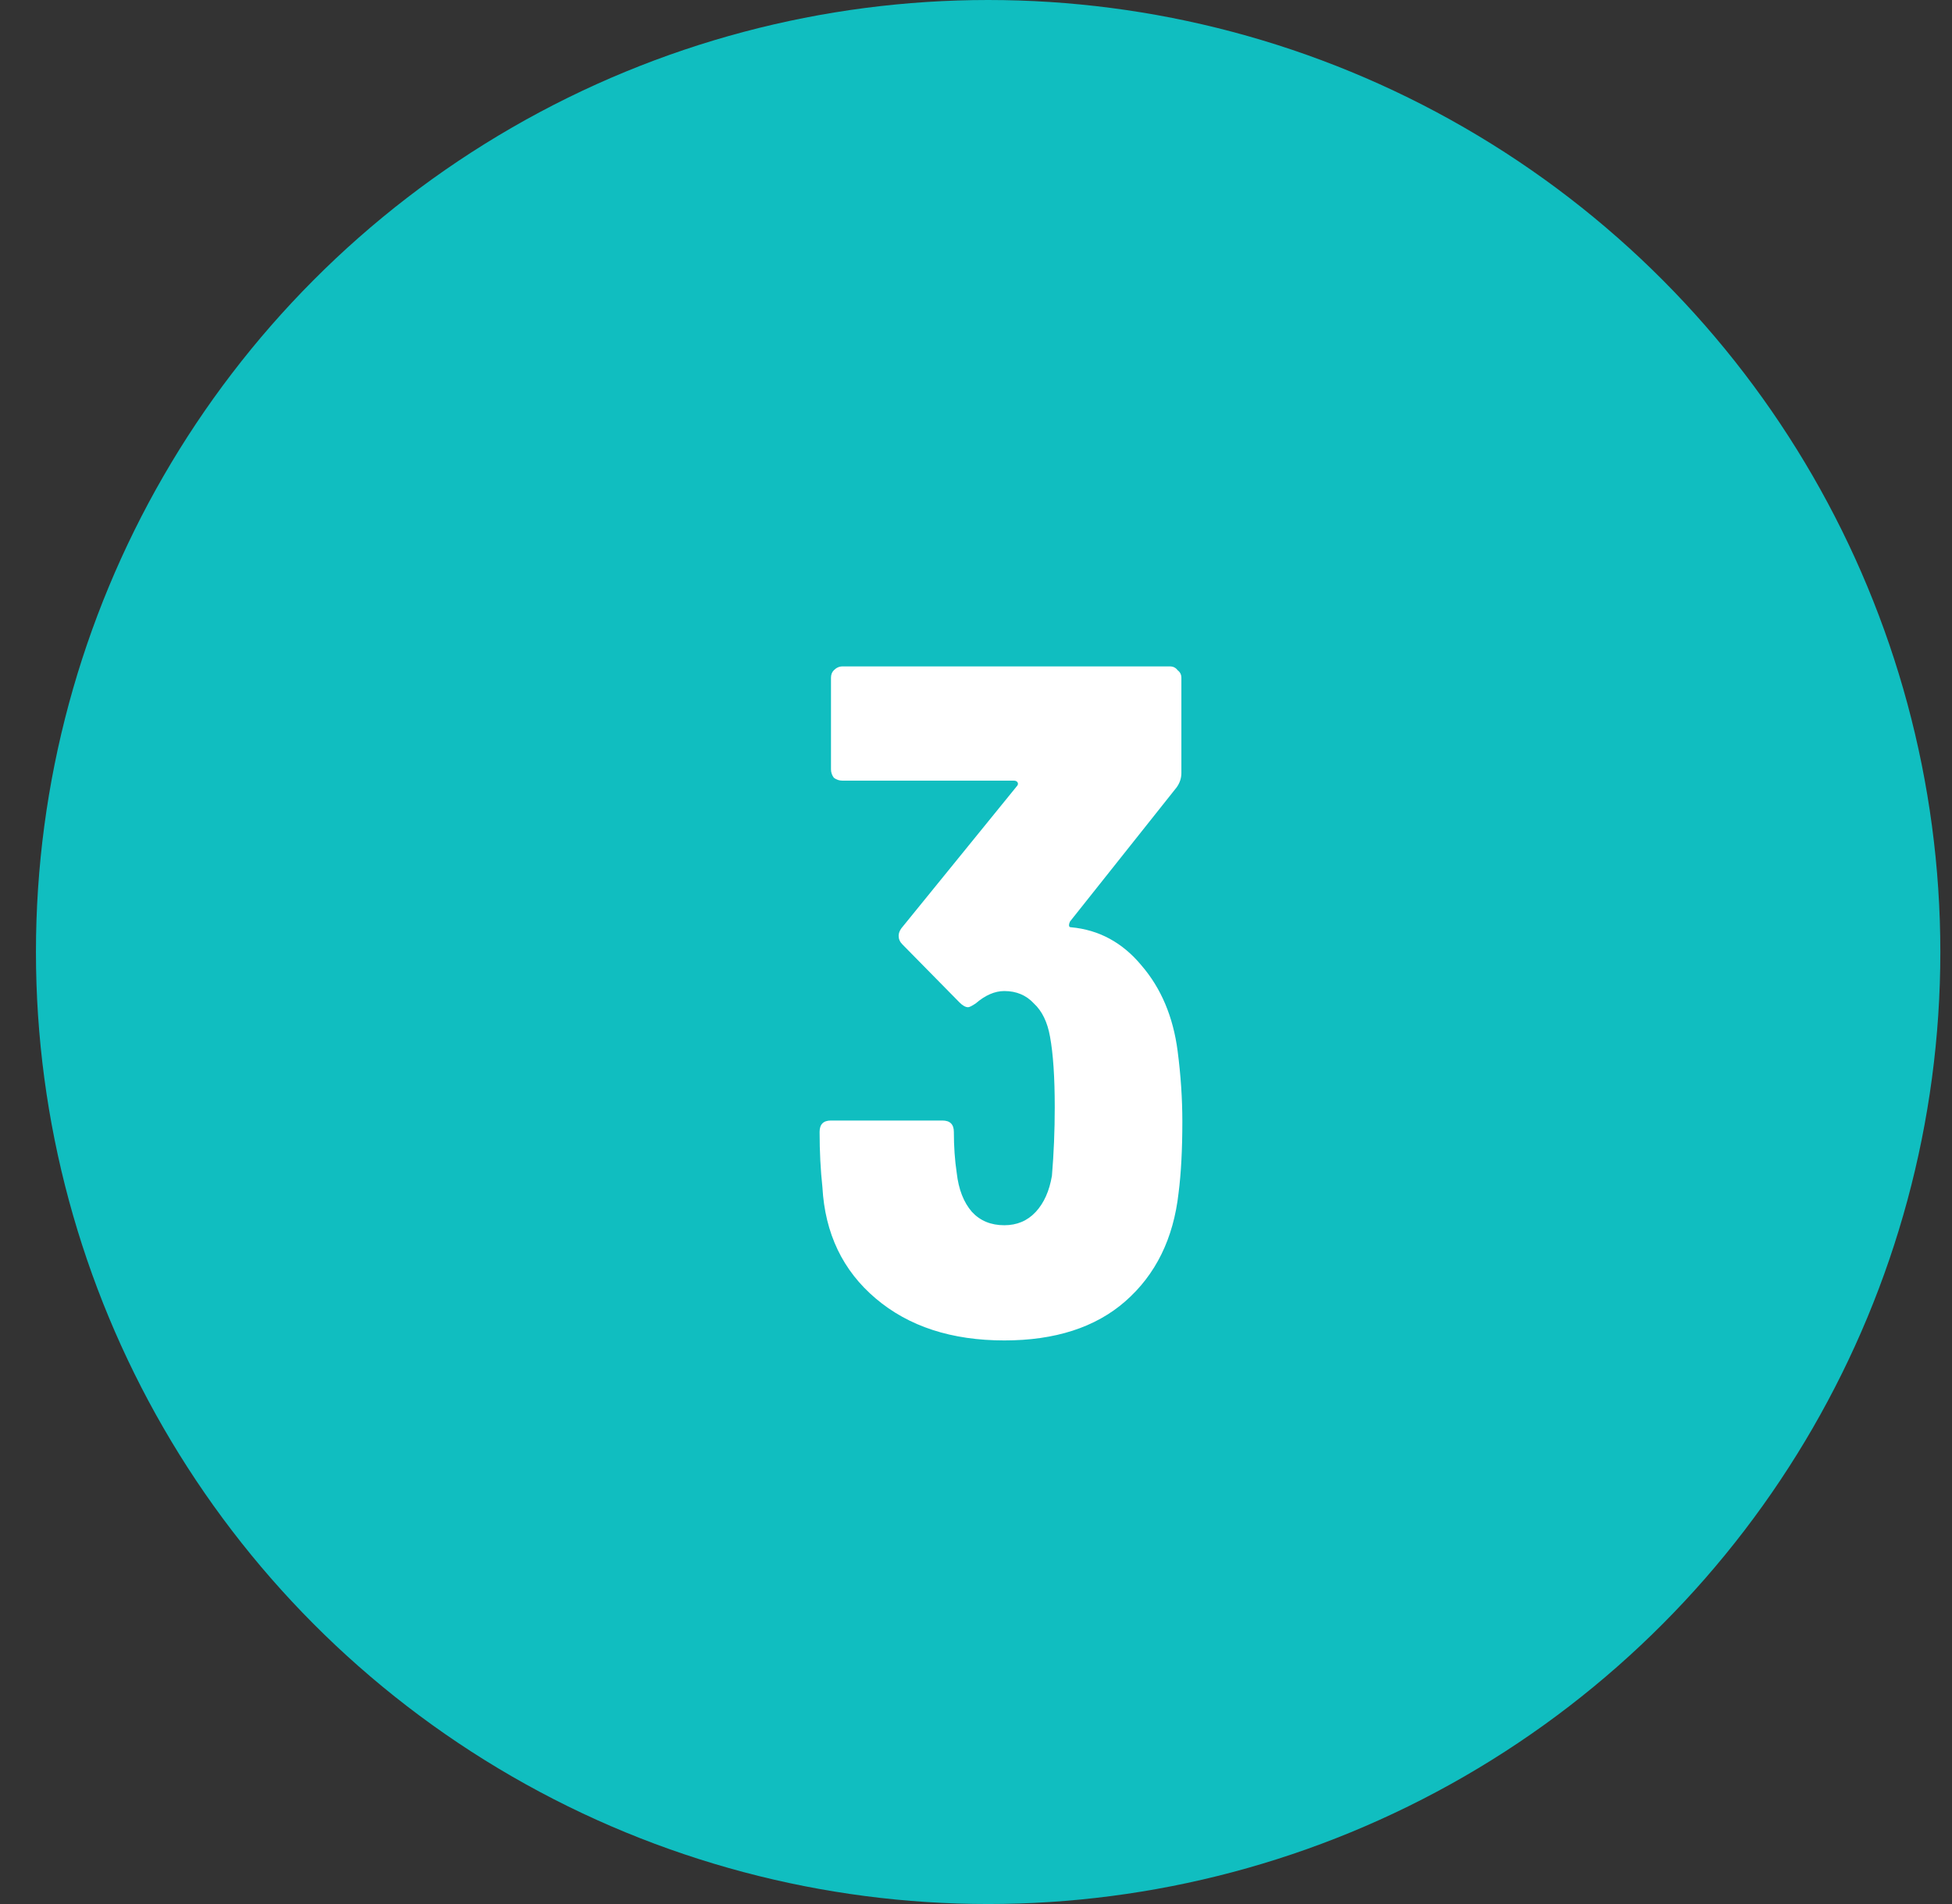<svg xmlns="http://www.w3.org/2000/svg" width="41" height="40" viewBox="0 0 41 40" fill="none"><rect x="0" y="0" width="41" height="40" fill="#333333" stroke="none"/><circle cx="20.755" cy="20" r="20" fill="#10BEC0"></circle><path d="M24.735 22.08C24.801 22.587 24.834 23.08 24.834 23.56C24.834 24.147 24.808 24.647 24.755 25.06C24.648 26.02 24.274 26.78 23.634 27.34C23.008 27.887 22.161 28.16 21.095 28.16C19.988 28.16 19.088 27.867 18.395 27.28C17.701 26.693 17.328 25.913 17.274 24.94C17.235 24.58 17.215 24.193 17.215 23.78C17.215 23.62 17.294 23.54 17.454 23.54H19.794C19.954 23.54 20.035 23.62 20.035 23.78C20.035 24.087 20.055 24.373 20.095 24.64C20.134 24.987 20.241 25.26 20.415 25.46C20.588 25.647 20.814 25.74 21.095 25.74C21.361 25.74 21.581 25.647 21.755 25.46C21.928 25.273 22.041 25.02 22.095 24.7C22.134 24.233 22.154 23.753 22.154 23.26C22.154 22.633 22.121 22.14 22.055 21.78C22.001 21.473 21.888 21.24 21.715 21.08C21.555 20.907 21.348 20.82 21.095 20.82C20.895 20.82 20.695 20.907 20.494 21.08C20.415 21.133 20.361 21.16 20.334 21.16C20.281 21.16 20.221 21.127 20.154 21.06L18.954 19.84C18.901 19.787 18.875 19.727 18.875 19.66C18.875 19.607 18.895 19.553 18.934 19.5L21.355 16.52C21.381 16.493 21.388 16.467 21.375 16.44C21.361 16.413 21.334 16.4 21.294 16.4H17.695C17.628 16.4 17.568 16.38 17.515 16.34C17.474 16.287 17.454 16.227 17.454 16.16V14.24C17.454 14.173 17.474 14.12 17.515 14.08C17.568 14.027 17.628 14 17.695 14H24.575C24.641 14 24.695 14.027 24.735 14.08C24.788 14.12 24.814 14.173 24.814 14.24V16.24C24.814 16.347 24.781 16.447 24.715 16.54L22.474 19.36C22.461 19.387 22.454 19.413 22.454 19.44C22.454 19.467 22.468 19.48 22.494 19.48C23.081 19.533 23.575 19.8 23.974 20.28C24.388 20.76 24.641 21.36 24.735 22.08Z" fill="white"></path></svg>